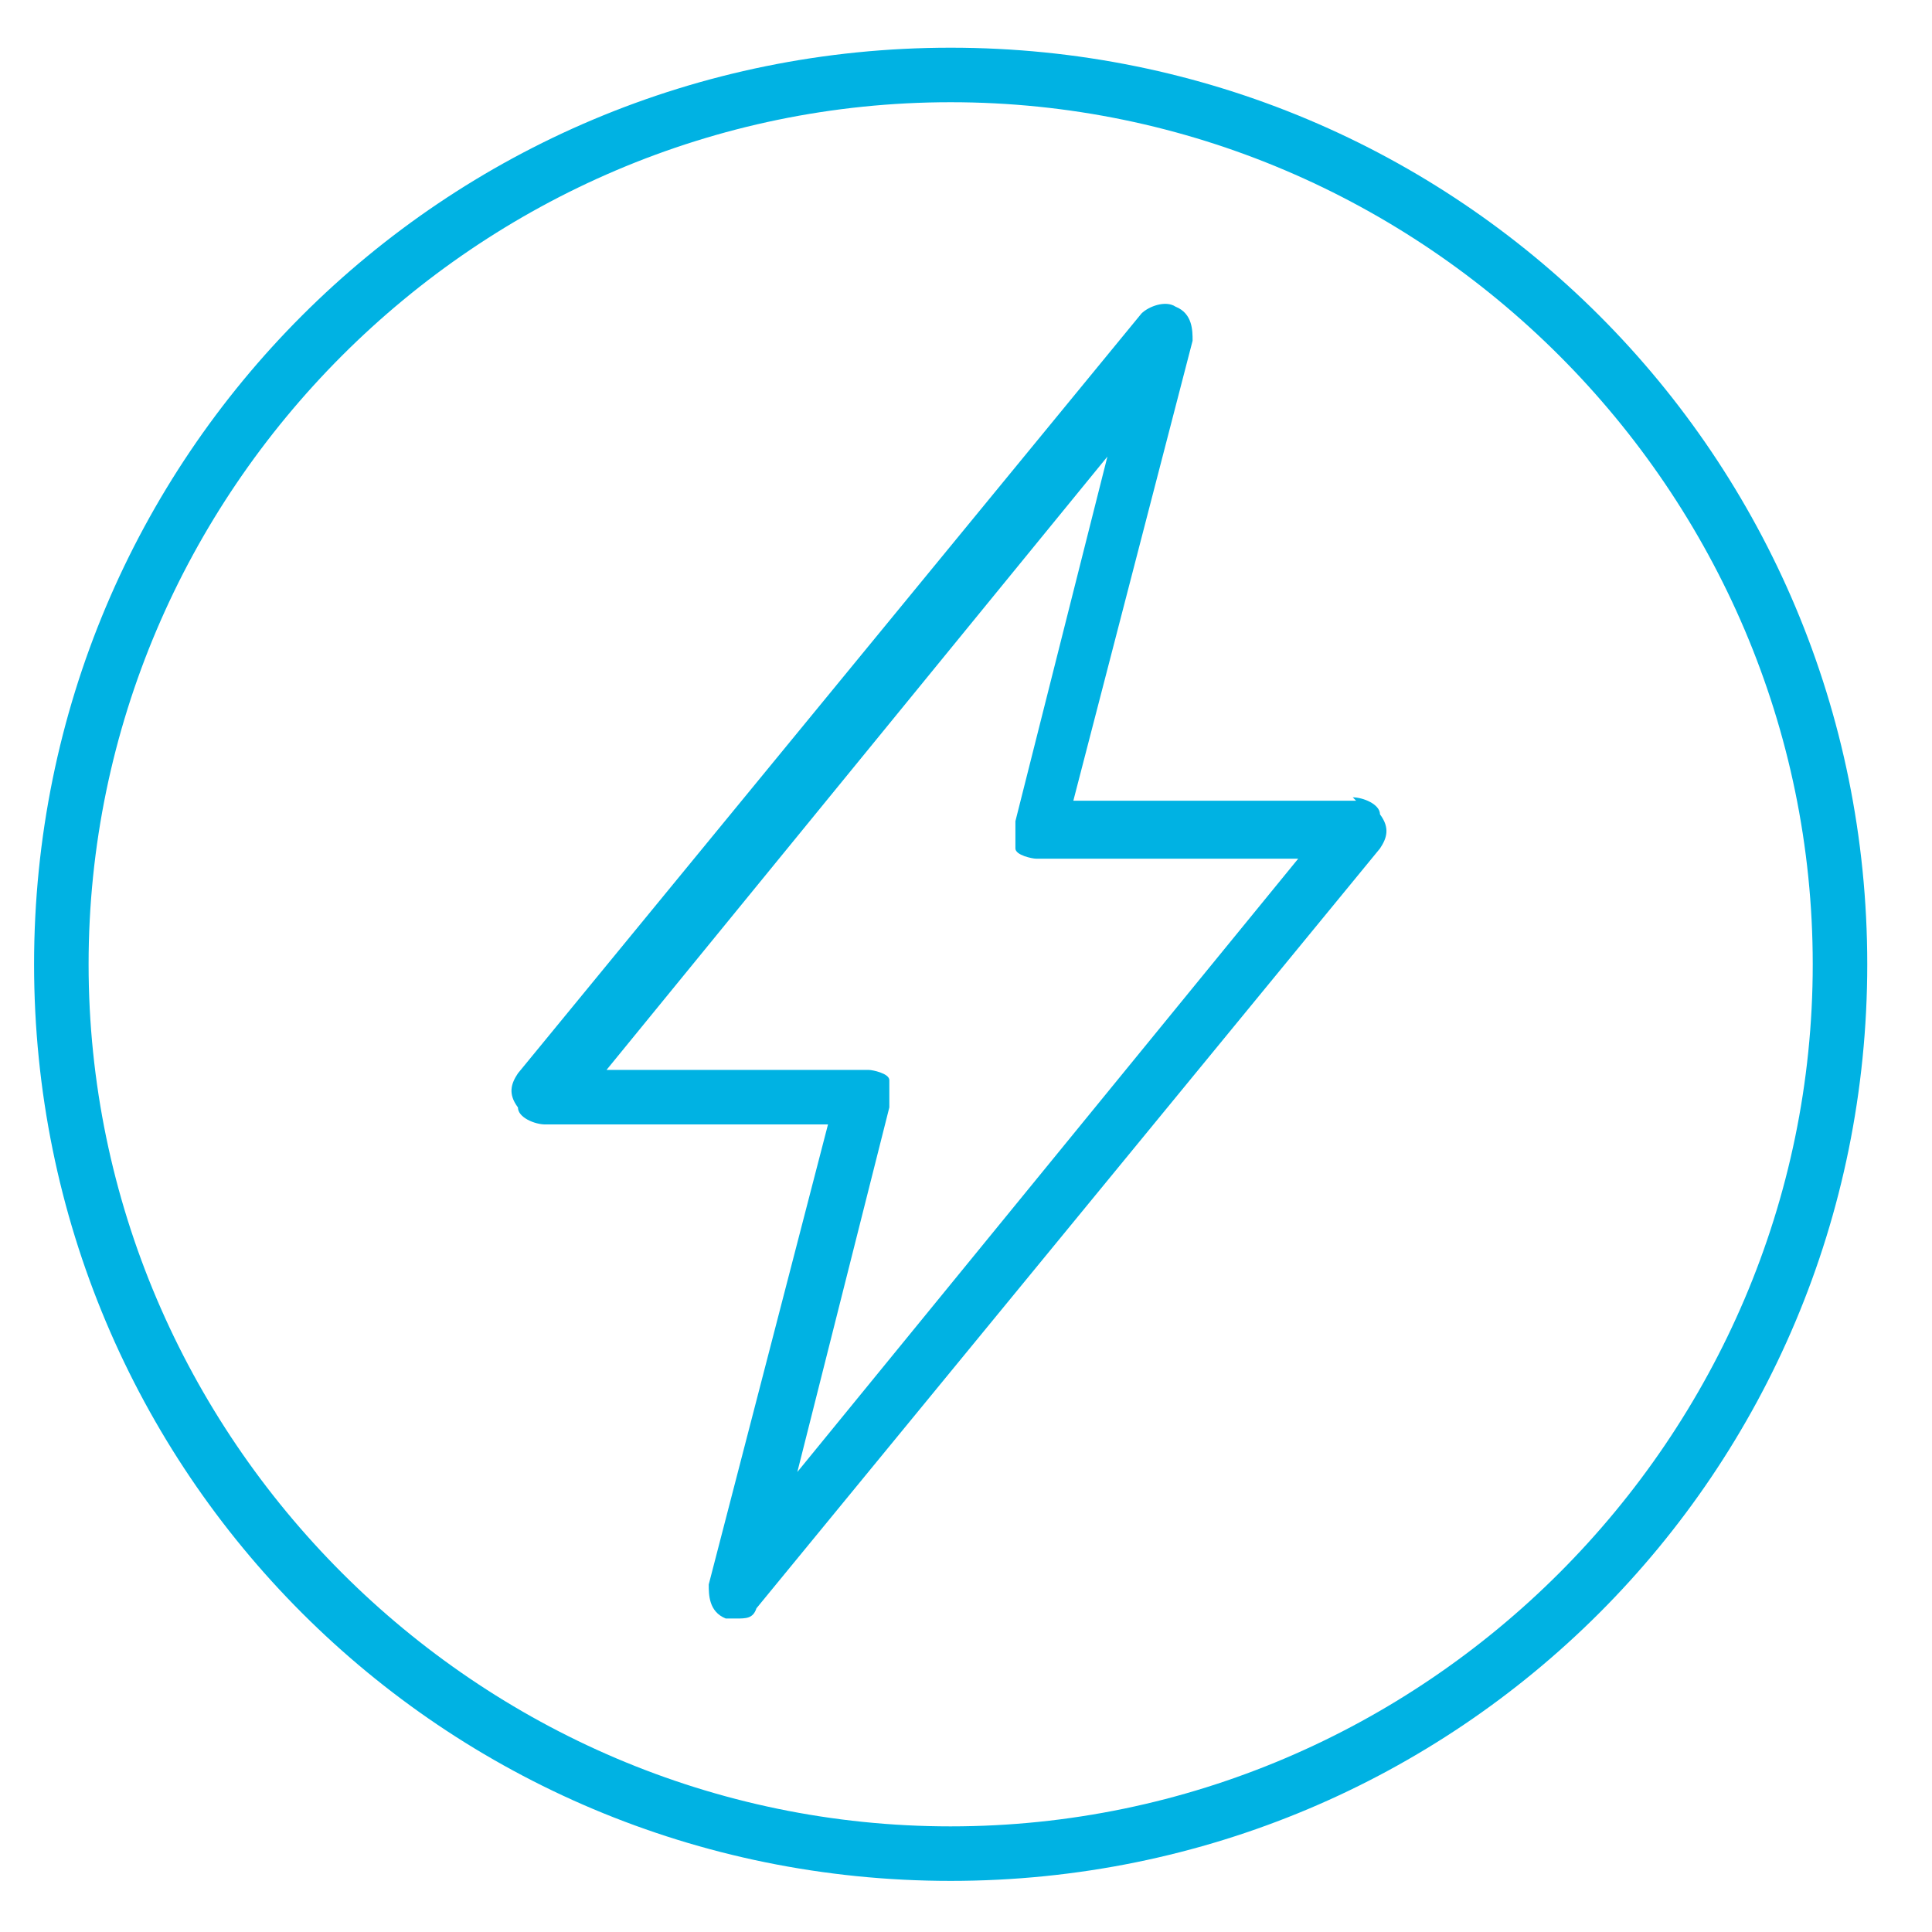 <?xml version="1.0" encoding="UTF-8"?>
<svg id="Livello_1" xmlns="http://www.w3.org/2000/svg" xmlns:xlink="http://www.w3.org/1999/xlink" version="1.1" viewBox="0 0 56.7 56.7">
  <!-- Generator: Adobe Illustrator 29.0.0, SVG Export Plug-In . SVG Version: 2.1.0 Build 186)  -->
  <defs>
    <style>
      .st0 {
        fill: none;
      }

      .st1 {
        fill: #00b2e3;
      }

      .st2 {
        clip-path: url(#clippath);
      }
    </style>
    <clipPath id="clippath">
      <rect class="st0" x="1" y="1.4" width="53.9" height="53.9"/>
    </clipPath>
  </defs>
  <g class="st2">
    <g>
      <path class="st1" d="M27.9,1.4C13,1.4,1,13.4,1,28.3s12,26.9,26.9,26.9,26.9-12,26.9-26.9S42.8,1.4,27.9,1.4M27.9,53.6c-13.9,0-25.3-11.4-25.3-25.3S14,3,27.9,3s25.3,11.4,25.3,25.3-11.4,25.3-25.3,25.3"/>
      <path class="st1" d="M39.8,23.5h-8.3l3.5-13.5c0-.3,0-.8-.5-1-.3-.2-.8,0-1,.2L15.2,31.5c-.2.3-.3.6,0,1,0,.3.5.5.8.5h8.3l-3.5,13.5c0,.3,0,.8.5,1h.3c.3,0,.5,0,.6-.3l18.3-22.3c.2-.3.3-.6,0-1,0-.3-.5-.5-.8-.5M23.4,43.2l2.7-10.7v-.8c0-.2-.5-.3-.6-.3h-7.7l14.7-18-2.7,10.7v.8c0,.2.5.3.6.3h7.7s-14.7,18-14.7,18Z"/>
    </g>
  </g>
</svg>